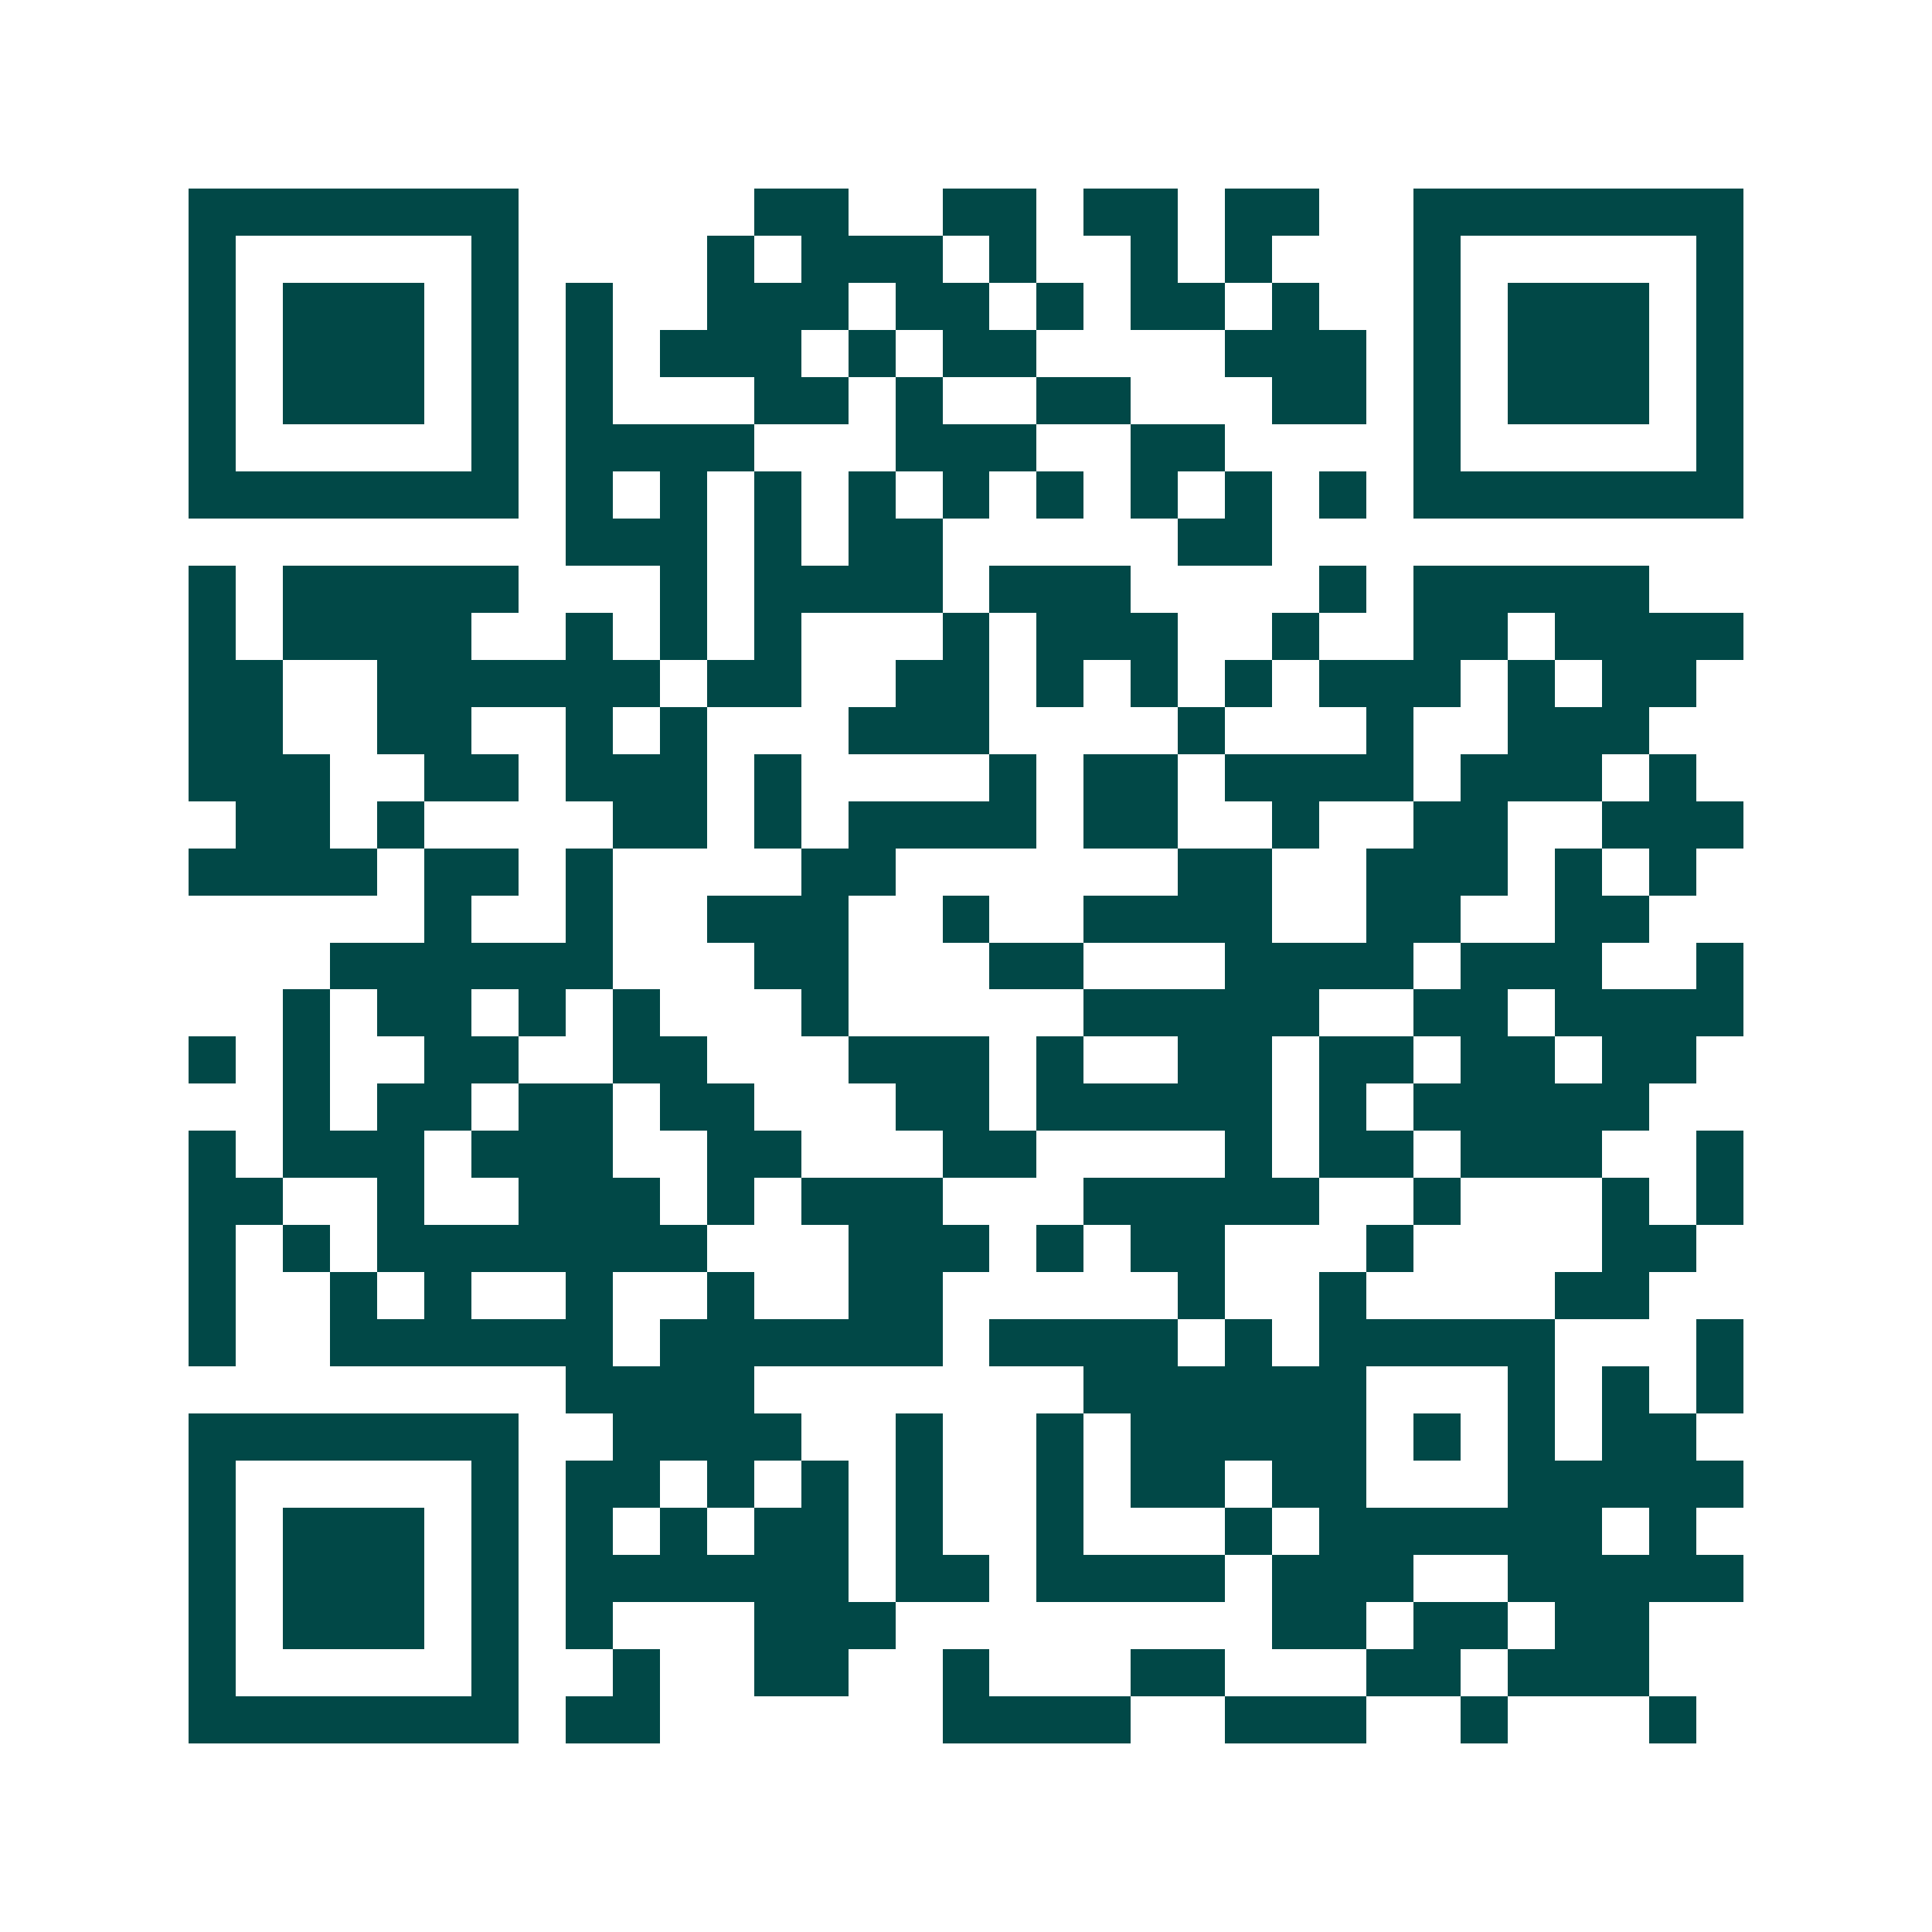 <svg xmlns="http://www.w3.org/2000/svg" width="200" height="200" viewBox="0 0 41 41" shape-rendering="crispEdges"><path fill="#ffffff" d="M0 0h41v41H0z"/><path stroke="#014847" d="M4 4.5h7m5 0h2m2 0h2m1 0h2m1 0h2m2 0h7M4 5.5h1m5 0h1m4 0h1m1 0h3m1 0h1m2 0h1m1 0h1m3 0h1m5 0h1M4 6.5h1m1 0h3m1 0h1m1 0h1m2 0h3m1 0h2m1 0h1m1 0h2m1 0h1m2 0h1m1 0h3m1 0h1M4 7.5h1m1 0h3m1 0h1m1 0h1m1 0h3m1 0h1m1 0h2m4 0h3m1 0h1m1 0h3m1 0h1M4 8.5h1m1 0h3m1 0h1m1 0h1m3 0h2m1 0h1m2 0h2m3 0h2m1 0h1m1 0h3m1 0h1M4 9.5h1m5 0h1m1 0h4m3 0h3m2 0h2m4 0h1m5 0h1M4 10.5h7m1 0h1m1 0h1m1 0h1m1 0h1m1 0h1m1 0h1m1 0h1m1 0h1m1 0h1m1 0h7M12 11.5h3m1 0h1m1 0h2m5 0h2M4 12.5h1m1 0h5m3 0h1m1 0h4m1 0h3m4 0h1m1 0h5M4 13.5h1m1 0h4m2 0h1m1 0h1m1 0h1m3 0h1m1 0h3m2 0h1m2 0h2m1 0h4M4 14.5h2m2 0h6m1 0h2m2 0h2m1 0h1m1 0h1m1 0h1m1 0h3m1 0h1m1 0h2M4 15.5h2m2 0h2m2 0h1m1 0h1m3 0h3m4 0h1m3 0h1m2 0h3M4 16.5h3m2 0h2m1 0h3m1 0h1m4 0h1m1 0h2m1 0h4m1 0h3m1 0h1M5 17.5h2m1 0h1m4 0h2m1 0h1m1 0h4m1 0h2m2 0h1m2 0h2m2 0h3M4 18.5h4m1 0h2m1 0h1m4 0h2m6 0h2m2 0h3m1 0h1m1 0h1M9 19.5h1m2 0h1m2 0h3m2 0h1m2 0h4m2 0h2m2 0h2M7 20.5h6m3 0h2m3 0h2m3 0h4m1 0h3m2 0h1M6 21.5h1m1 0h2m1 0h1m1 0h1m3 0h1m5 0h5m2 0h2m1 0h4M4 22.5h1m1 0h1m2 0h2m2 0h2m3 0h3m1 0h1m2 0h2m1 0h2m1 0h2m1 0h2M6 23.5h1m1 0h2m1 0h2m1 0h2m3 0h2m1 0h5m1 0h1m1 0h5M4 24.5h1m1 0h3m1 0h3m2 0h2m3 0h2m4 0h1m1 0h2m1 0h3m2 0h1M4 25.5h2m2 0h1m2 0h3m1 0h1m1 0h3m3 0h5m2 0h1m3 0h1m1 0h1M4 26.5h1m1 0h1m1 0h7m3 0h3m1 0h1m1 0h2m3 0h1m4 0h2M4 27.5h1m2 0h1m1 0h1m2 0h1m2 0h1m2 0h2m5 0h1m2 0h1m4 0h2M4 28.5h1m2 0h6m1 0h6m1 0h4m1 0h1m1 0h5m3 0h1M12 29.5h4m7 0h6m3 0h1m1 0h1m1 0h1M4 30.5h7m2 0h4m2 0h1m2 0h1m1 0h5m1 0h1m1 0h1m1 0h2M4 31.5h1m5 0h1m1 0h2m1 0h1m1 0h1m1 0h1m2 0h1m1 0h2m1 0h2m3 0h5M4 32.5h1m1 0h3m1 0h1m1 0h1m1 0h1m1 0h2m1 0h1m2 0h1m3 0h1m1 0h6m1 0h1M4 33.5h1m1 0h3m1 0h1m1 0h6m1 0h2m1 0h4m1 0h3m2 0h5M4 34.5h1m1 0h3m1 0h1m1 0h1m3 0h3m8 0h2m1 0h2m1 0h2M4 35.5h1m5 0h1m2 0h1m2 0h2m2 0h1m3 0h2m3 0h2m1 0h3M4 36.5h7m1 0h2m6 0h4m2 0h3m2 0h1m3 0h1"/></svg>
